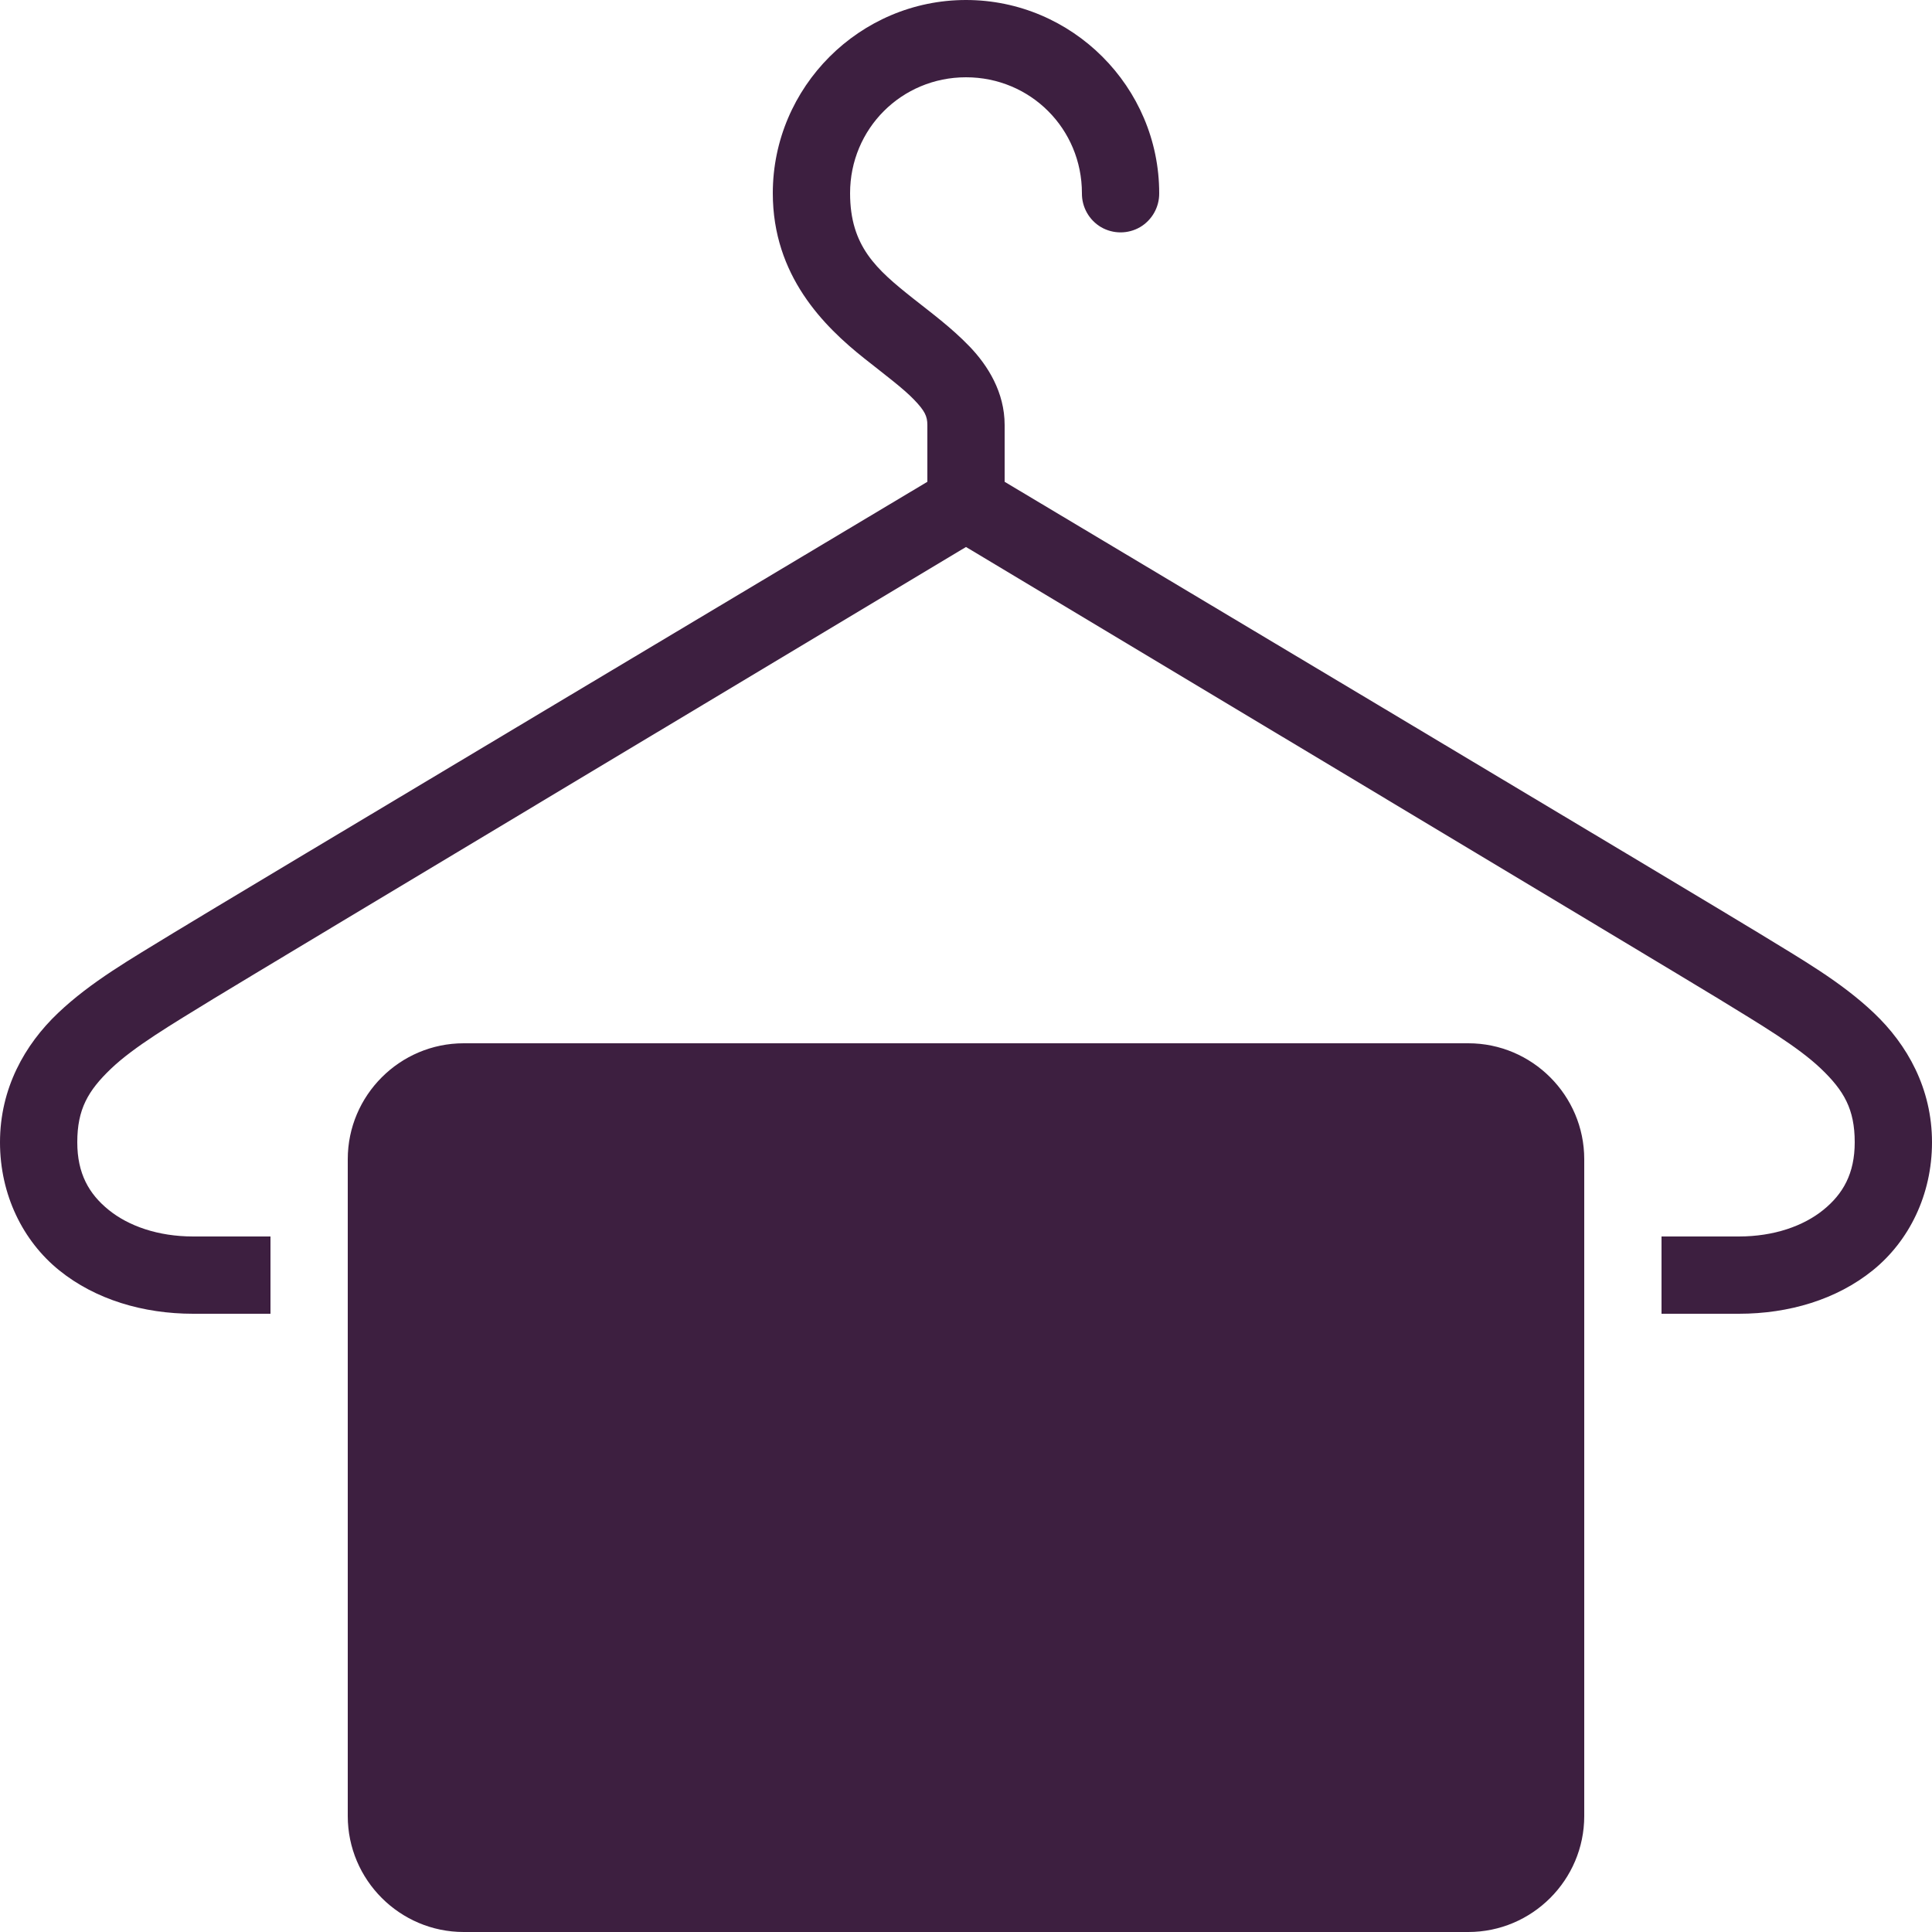 <svg width="50" height="50" viewBox="0 0 50 50" fill="none"
  xmlns="http://www.w3.org/2000/svg">
  <g clip-path="url(#clip0_24_255)">
    <path d="M25 0C22.25 0 20 2.25 20 5C20 7.133 21.32 8.445 22.375 9.281C22.902 9.699 23.379 10.055 23.656 10.344C23.934 10.633 24 10.773 24 11V12.469C23.098 13.008 5.676 23.414 4.469 24.156C3.395 24.816 2.359 25.402 1.5 26.219C0.641 27.035 0 28.168 0 29.562C0 30.922 0.594 32.117 1.531 32.875C2.469 33.633 3.707 34 5 34H7V32H5C4.086 32 3.324 31.727 2.812 31.312C2.301 30.898 2 30.371 2 29.562C2 28.707 2.277 28.227 2.875 27.656C3.473 27.086 4.43 26.52 5.531 25.844C6.531 25.23 24.09 14.703 25 14.156C25.91 14.703 43.469 25.23 44.469 25.844C45.57 26.52 46.527 27.086 47.125 27.656C47.723 28.227 48 28.707 48 29.562C48 30.371 47.699 30.898 47.188 31.312C46.676 31.727 45.914 32 45 32H43V34H45C46.297 34 47.531 33.633 48.469 32.875C49.406 32.117 50 30.922 50 29.562C50 28.168 49.359 27.035 48.5 26.219C47.641 25.402 46.605 24.816 45.531 24.156C44.324 23.414 26.902 13.008 26 12.469V11C26 10.152 25.566 9.461 25.094 8.969C24.621 8.477 24.098 8.094 23.625 7.719C22.68 6.969 22 6.375 22 5C22 3.332 23.332 2 25 2C26.668 2 28 3.332 28 5C27.996 5.359 28.184 5.695 28.496 5.879C28.809 6.059 29.191 6.059 29.504 5.879C29.816 5.695 30.004 5.359 30 5C30 2.25 27.75 0 25 0ZM12 27C10.348 27 9 28.348 9 30V47C9 48.652 10.348 50 12 50H38C39.652 50 41 48.652 41 47V30C41 28.348 39.652 27 38 27H12Z" fill="#3D1F40"/>
  </g>
  <defs>
    <clipPath id="clip0_24_255">
      <rect width="50" height="50" fill="white"/>
    </clipPath>
  </defs>
</svg>
